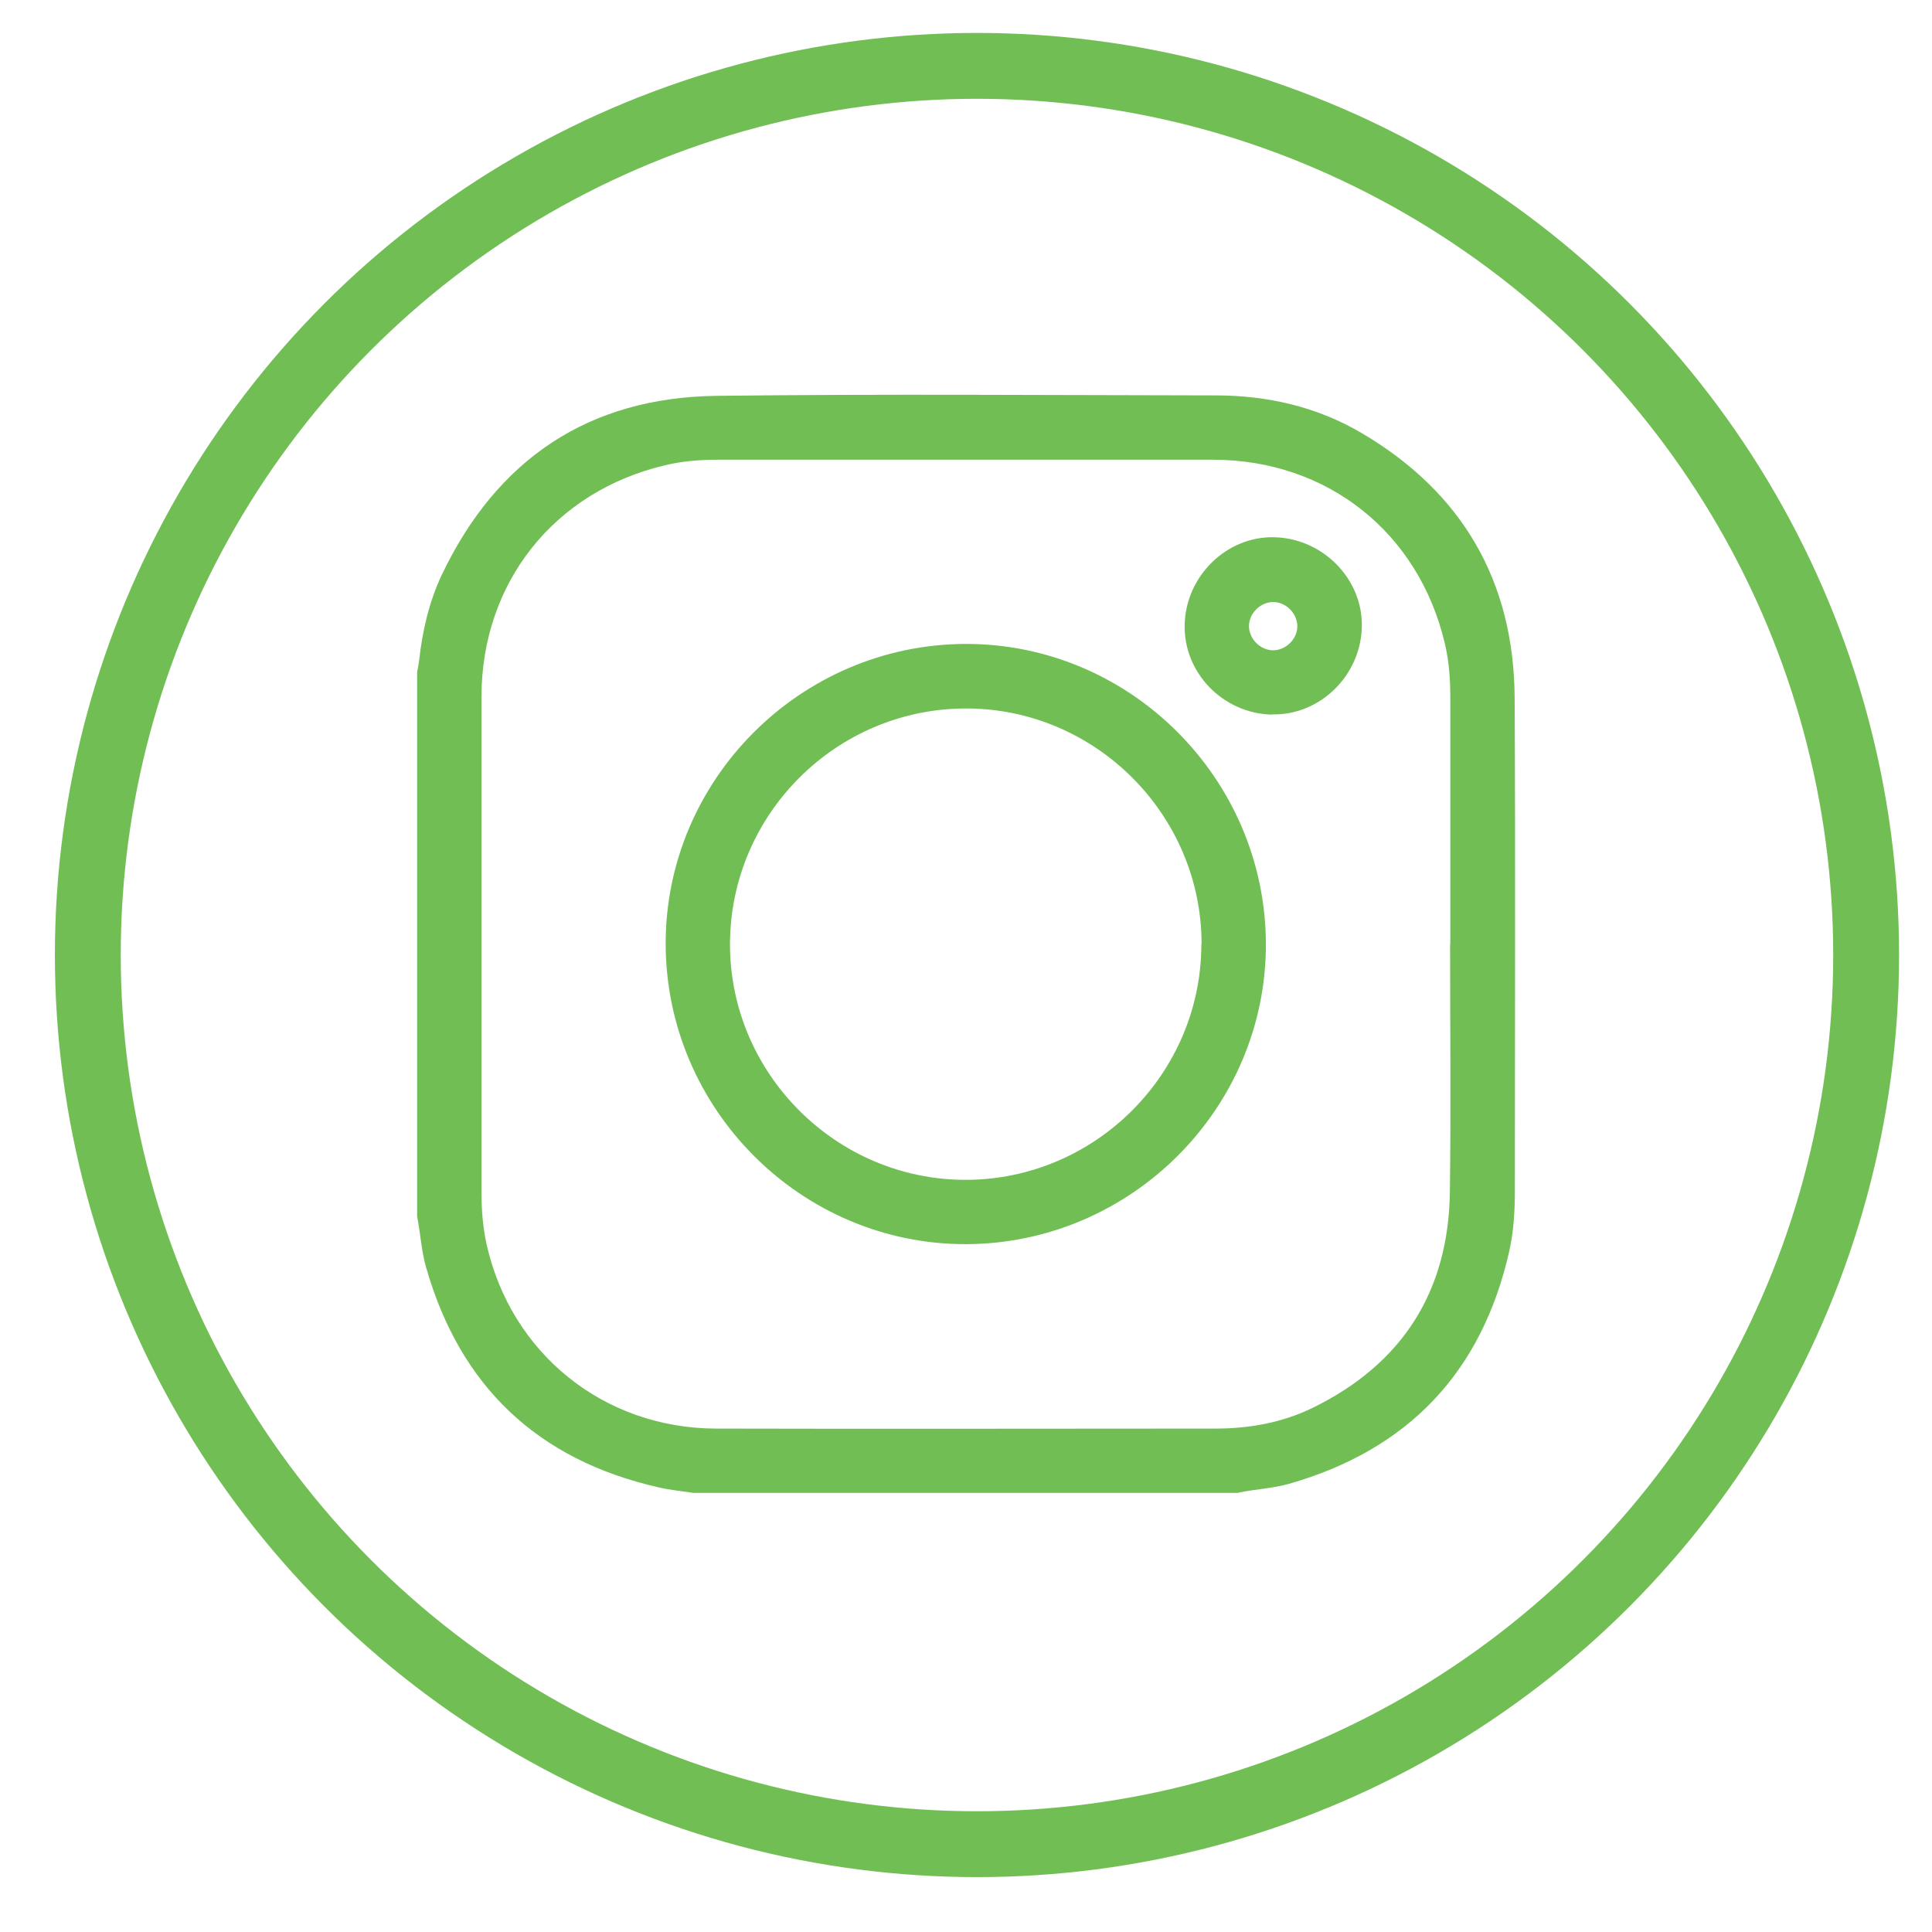 <?xml version="1.0" encoding="UTF-8"?><svg id="Instagram" xmlns="http://www.w3.org/2000/svg" width="88" height="88" viewBox="0 0 88 88"><defs><style>.cls-1{fill:#71bf54;}.cls-2{fill:none;stroke:#71bf54;stroke-width:3px;}</style></defs><path class="cls-1" d="M56.39,68h-24.8c-.53-.08-1.06-.13-1.58-.25-5.52-1.25-9.06-4.6-10.61-10.05-.21-.75-.25-1.53-.4-2.29,0-8.27,0-16.53,0-24.8.03-.17.07-.35.09-.52.15-1.35.45-2.67,1.03-3.9,2.51-5.27,6.69-8.09,12.53-8.16,7.57-.09,15.13-.03,22.7-.02,2.37,0,4.63.51,6.68,1.72,4.58,2.7,6.93,6.75,6.96,12.06.04,7.47.01,14.94.01,22.41,0,.95-.05,1.89-.26,2.81-1.25,5.51-4.61,9.03-10.04,10.58-.75.21-1.54.24-2.3.4ZM66.06,43.01c0-3.73,0-7.45,0-11.18,0-.85-.05-1.69-.25-2.52-1.19-5.06-5.35-8.36-10.54-8.37-7.52,0-15.03,0-22.55,0-.82,0-1.63.06-2.42.25-5.06,1.19-8.36,5.35-8.37,10.54,0,7.52,0,15.03,0,22.55,0,.8.06,1.6.23,2.38,1.11,4.98,5.33,8.4,10.46,8.41,7.58.02,15.16,0,22.74,0,1.55,0,3.05-.27,4.44-.95,4.08-2,6.18-5.3,6.24-9.83.05-3.76.01-7.52.01-11.27Z"/><path class="cls-1" d="M44.01,56.67c-7.5.02-13.66-6.13-13.69-13.65-.02-7.5,6.13-13.66,13.65-13.69,7.5-.02,13.66,6.13,13.69,13.65.02,7.5-6.13,13.66-13.65,13.69ZM54.73,43c0-5.91-4.86-10.75-10.76-10.73-5.9.02-10.7,4.83-10.72,10.72-.01,5.9,4.83,10.75,10.73,10.75,5.9,0,10.75-4.84,10.74-10.75Z"/><path class="cls-1" d="M57.92,32.55c-2.23-.06-4.02-1.92-3.96-4.11.06-2.21,1.91-4.01,4.06-3.97,2.22.04,4.05,1.89,4.01,4.06-.04,2.24-1.91,4.07-4.11,4.01ZM58,27.42c-.58,0-1.1.5-1.11,1.08-.01.58.49,1.1,1.07,1.12.59.02,1.14-.51,1.13-1.1,0-.58-.51-1.09-1.09-1.1Z"/><circle class="cls-2" cx="44.5" cy="43.5" r="40.5"/></svg>